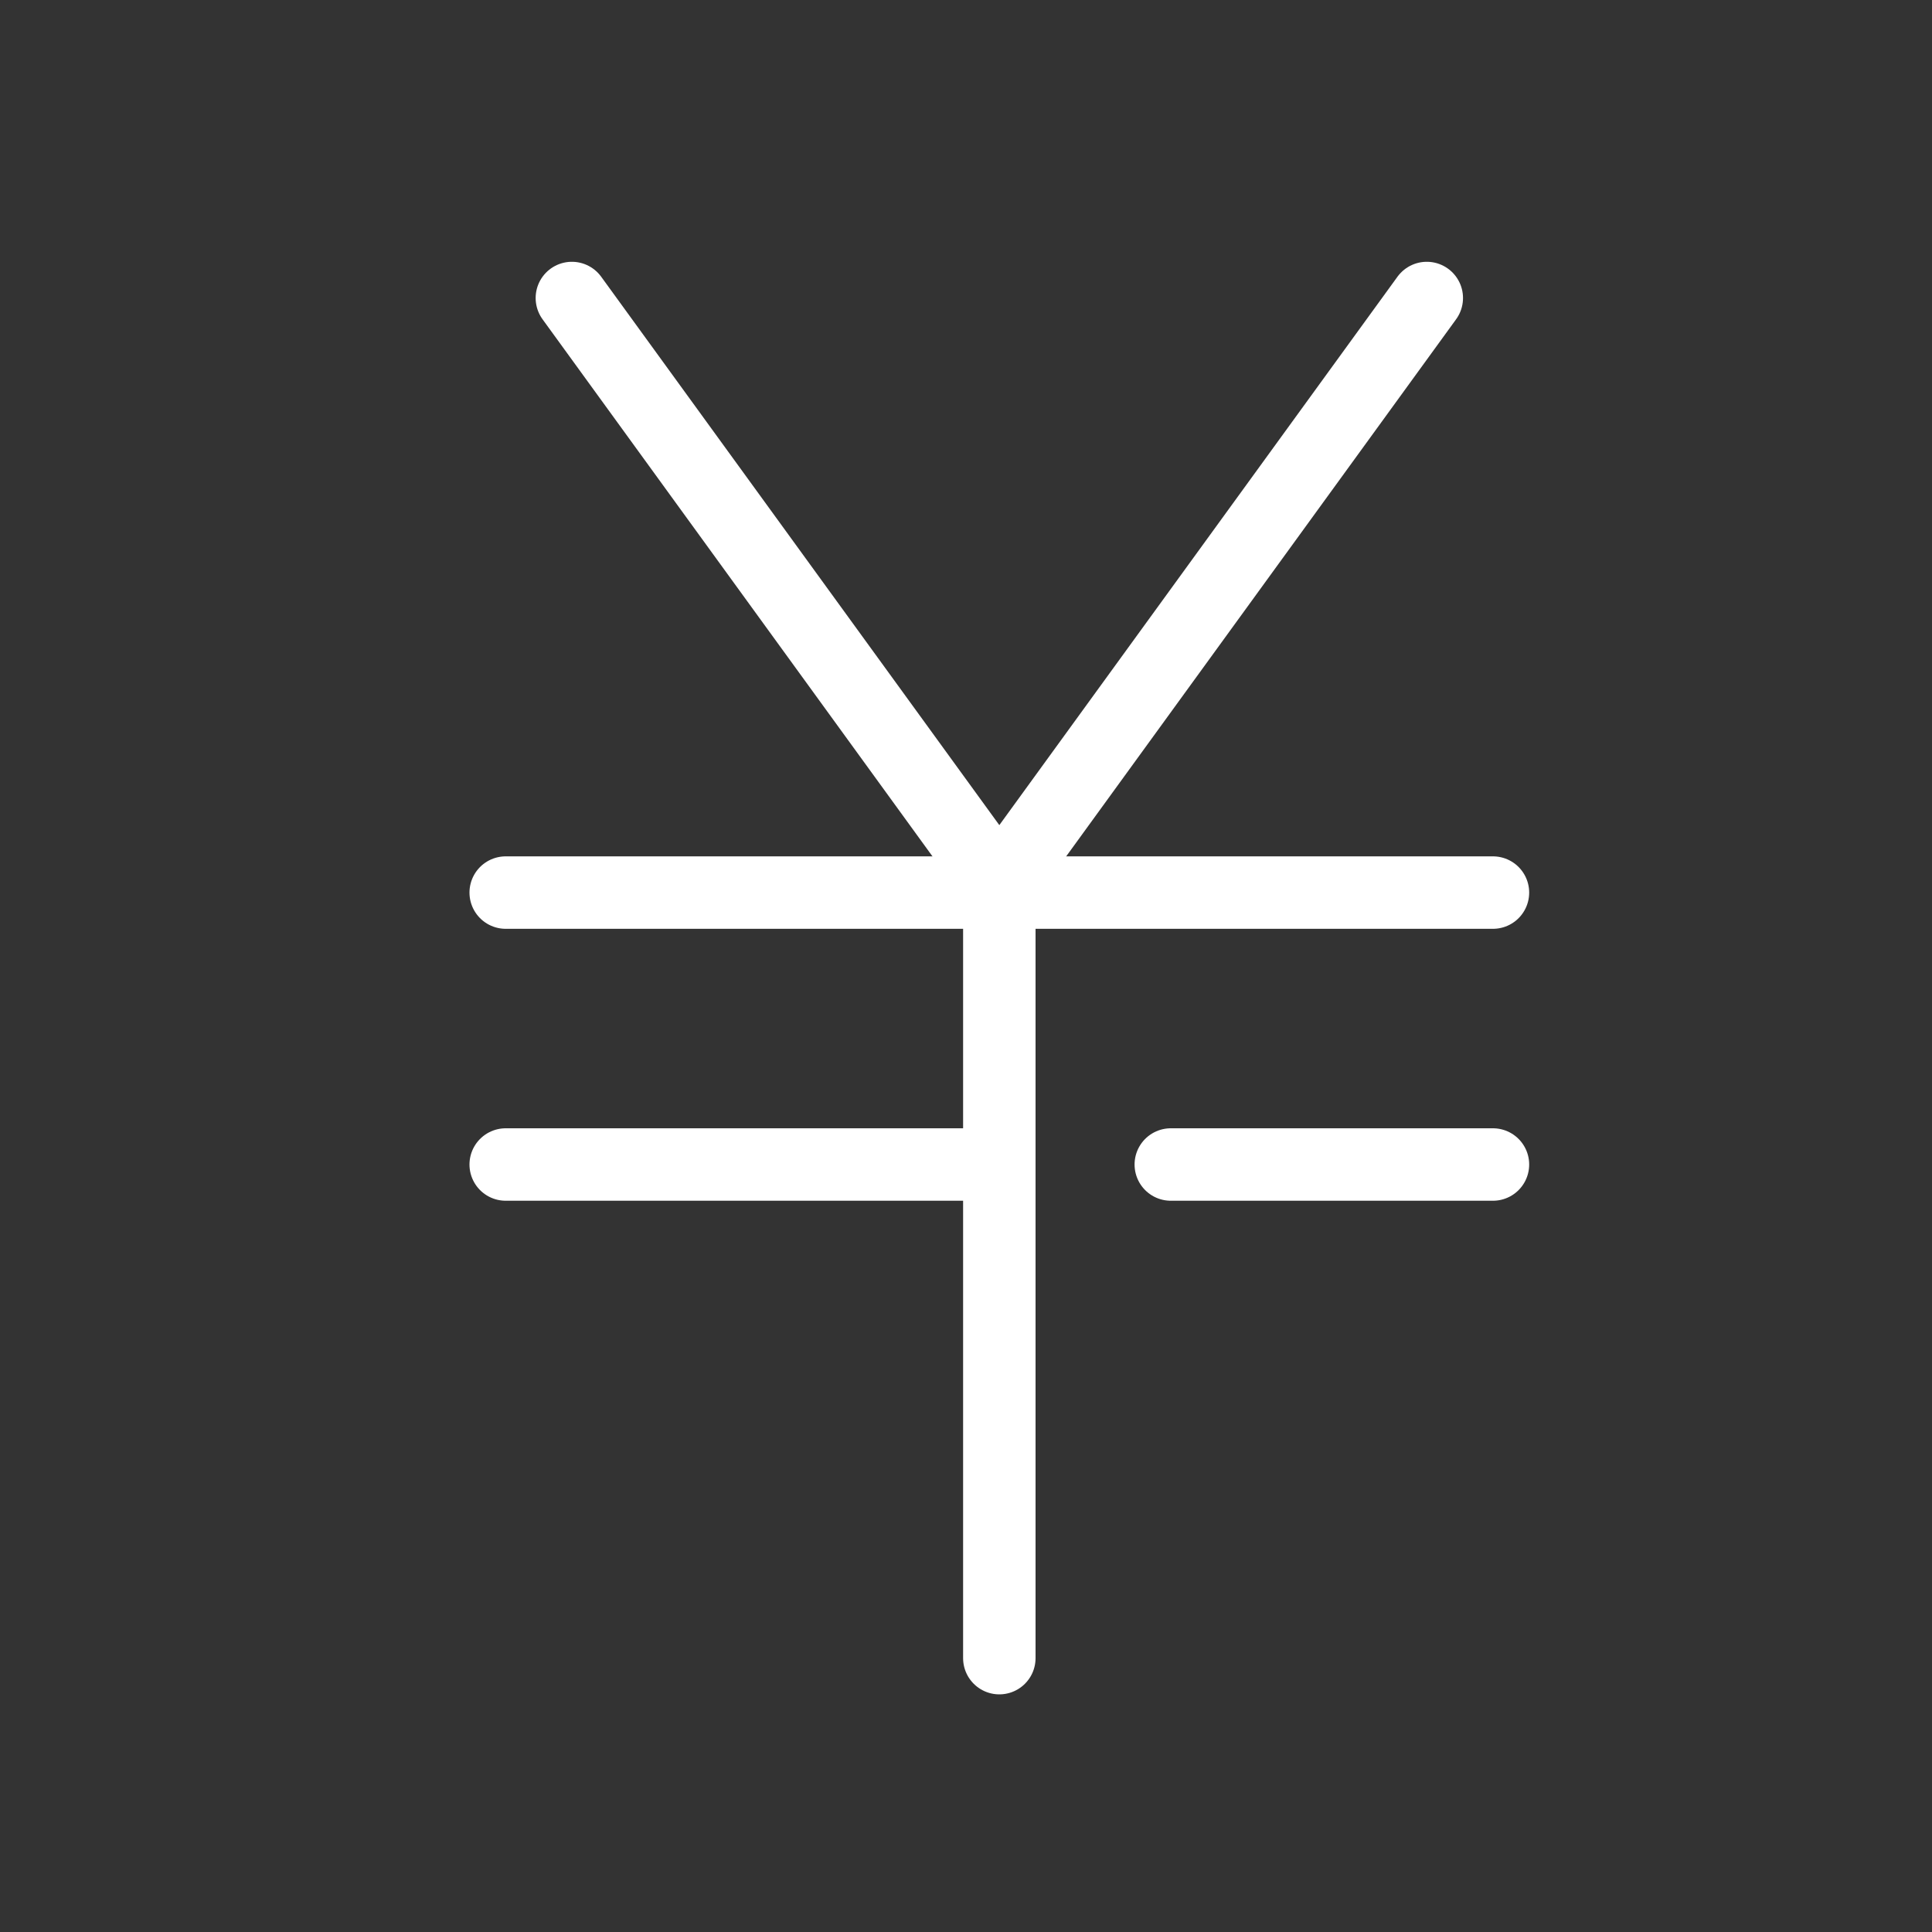 <svg id="レイヤー_11" data-name="レイヤー 11" xmlns="http://www.w3.org/2000/svg" viewBox="0 0 40 40"><rect x="0" y="0" width="40" height="40" fill="#333333" stroke="none"/><defs><style>.cls-1{fill:none;stroke:#fff;stroke-linecap:round;stroke-linejoin:round;stroke-width:1.5px;}</style></defs><title>pc_sg_w_icon07</title><polyline class="cls-1" points="29.54 6.17 20.69 18.36 11.84 6.17"/><line class="cls-1" x1="20.69" y1="18.48" x2="20.69" y2="34.33"/><line class="cls-1" x1="20.48" y1="24.11" x2="10.47" y2="24.11"/><line class="cls-1" x1="30.91" y1="18.48" x2="10.47" y2="18.48"/><line class="cls-1" x1="30.91" y1="24.11" x2="24.24" y2="24.11"/></svg>